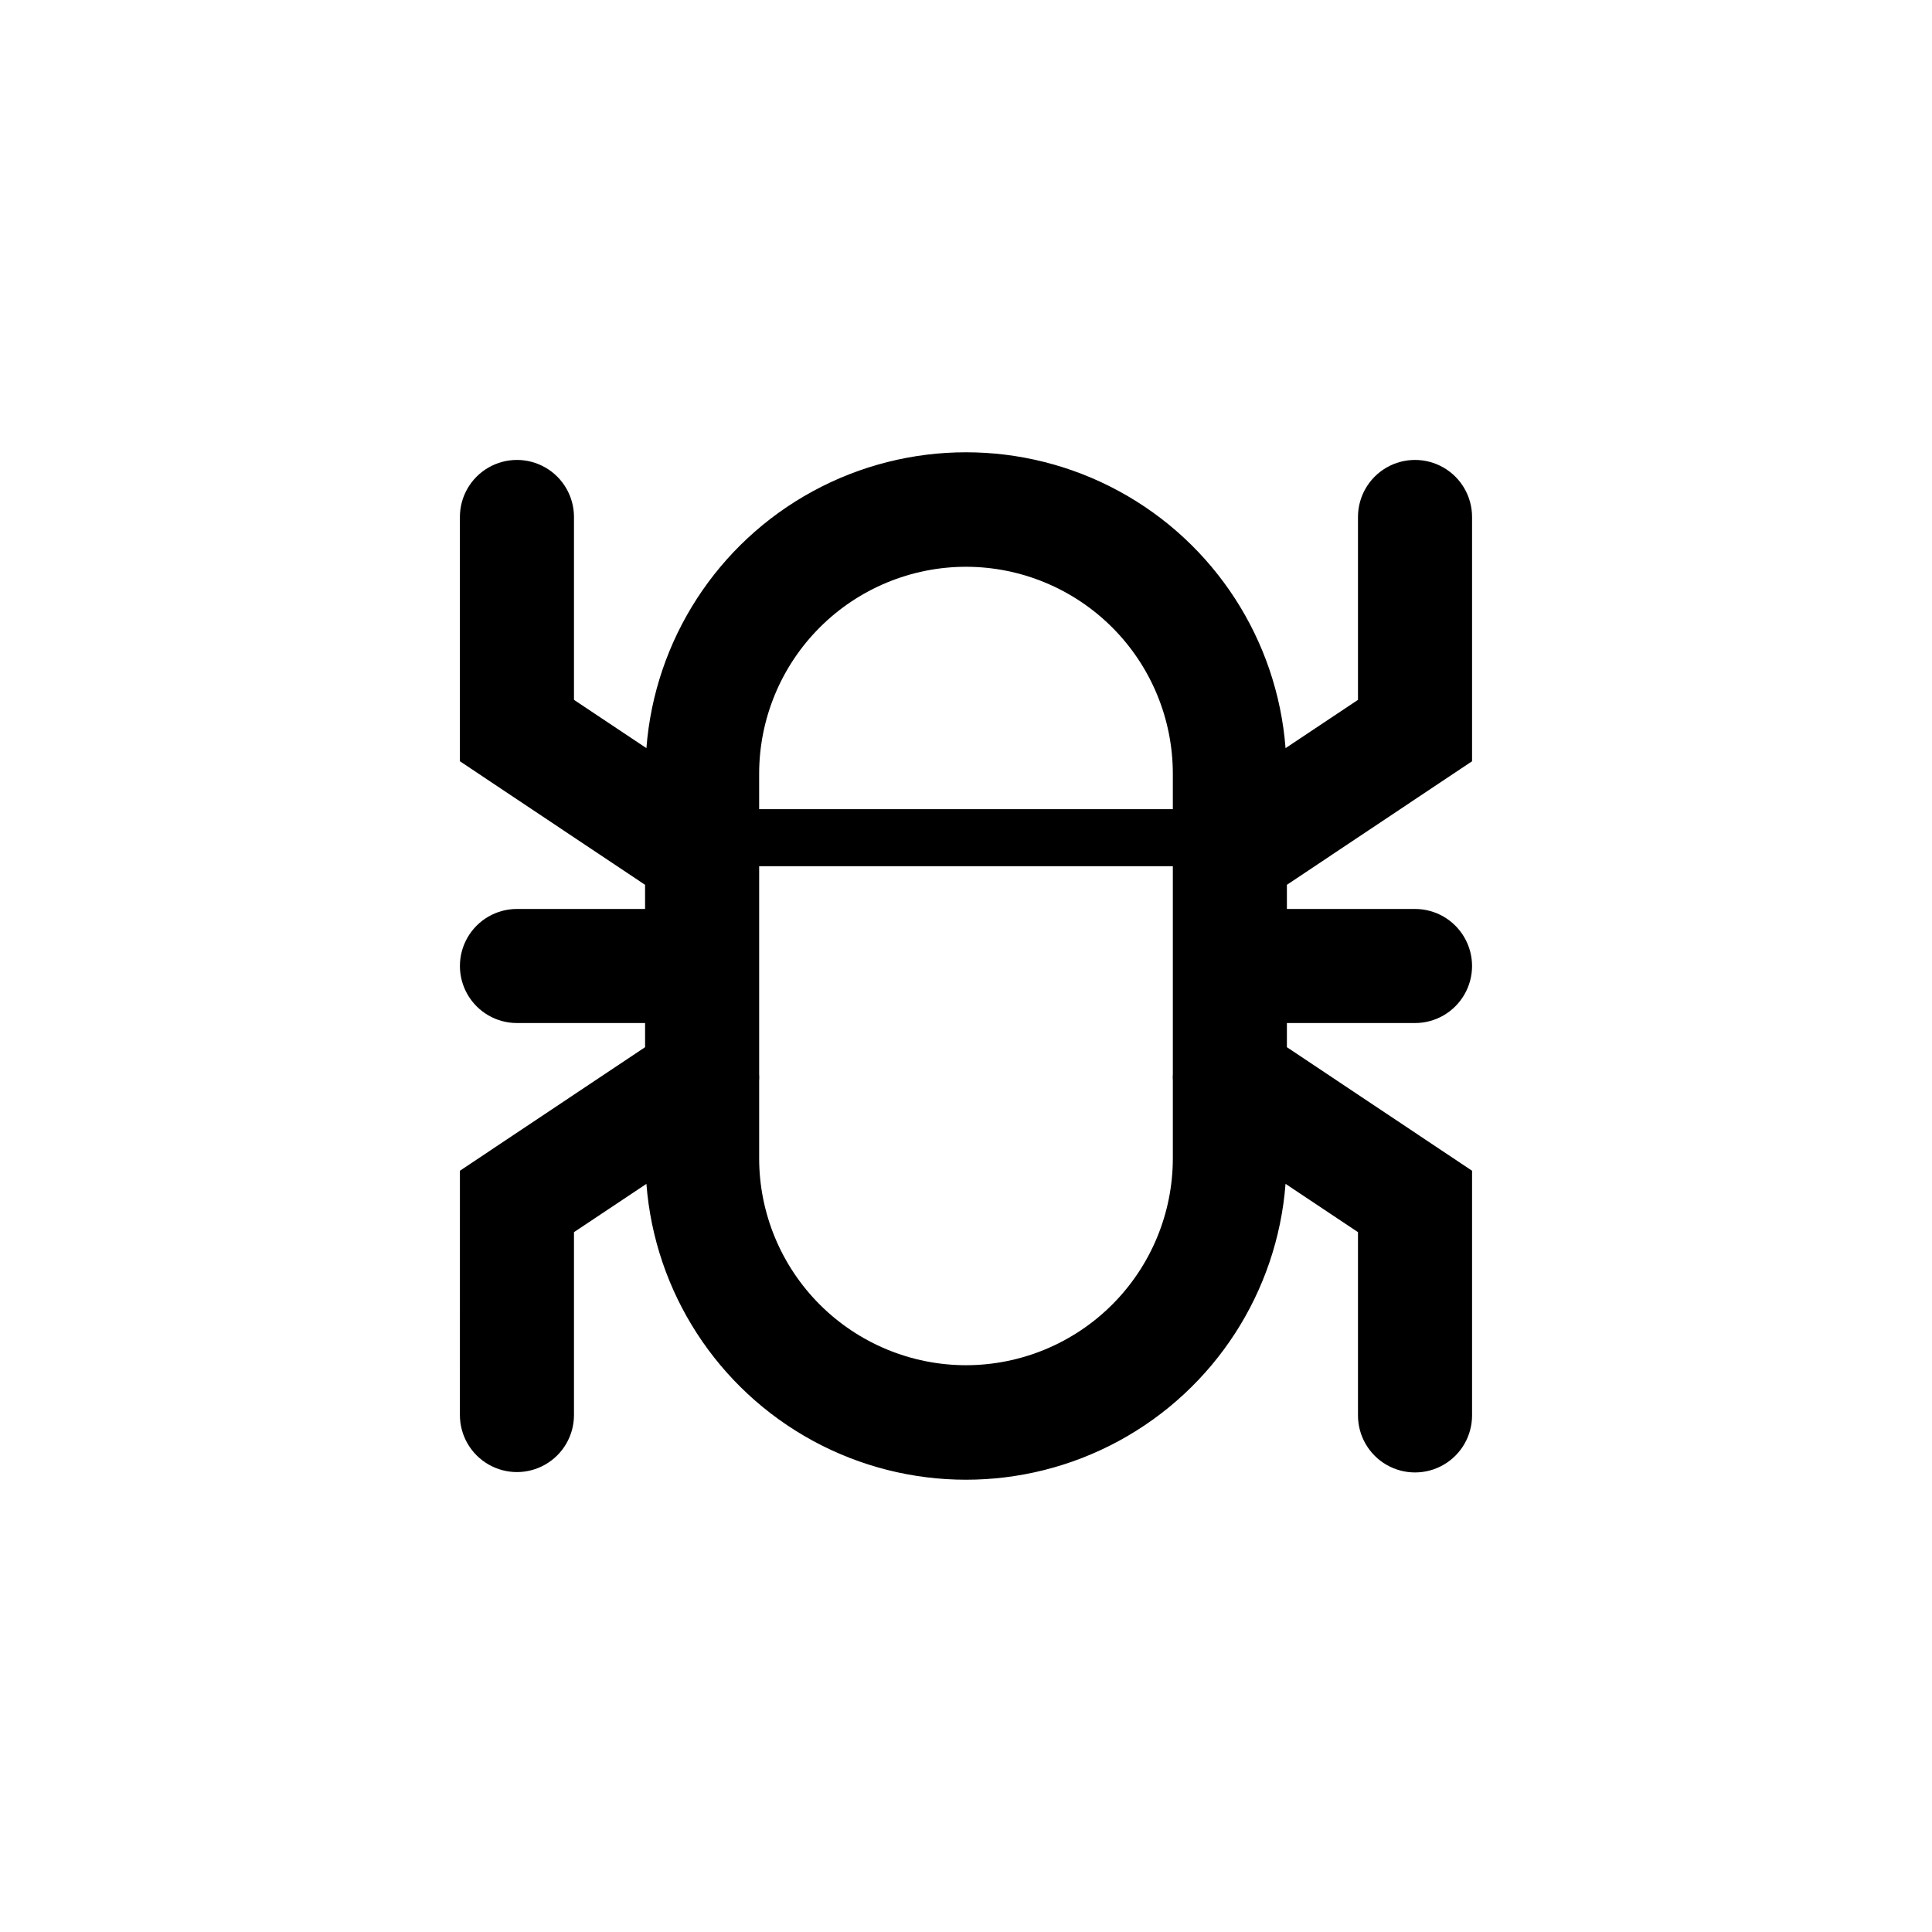 <?xml version="1.0" encoding="UTF-8"?>
<!-- Uploaded to: SVG Repo, www.svgrepo.com, Generator: SVG Repo Mixer Tools -->
<svg fill="#000000" width="800px" height="800px" version="1.1" viewBox="144 144 512 512" xmlns="http://www.w3.org/2000/svg">
 <path d="m534.11 345.74v-64.738c0-5.402-2.883-10.391-7.559-13.09-4.676-2.699-10.438-2.699-15.113 0-4.676 2.699-7.559 7.688-7.559 13.09v48.465l-19.195 12.797c-2.215-28.707-18.824-54.34-44.121-68.09-25.297-13.754-55.84-13.754-81.137 0-25.297 13.75-41.906 39.383-44.121 68.09l-19.195-12.797v-48.465c0-5.402-2.883-10.391-7.559-13.09-4.676-2.699-10.438-2.699-15.113 0-4.676 2.699-7.559 7.688-7.559 13.09v64.738l49.07 32.746 0.004 6.398h-33.957c-5.402 0-10.391 2.883-13.09 7.559-2.699 4.676-2.699 10.438 0 15.113 2.699 4.676 7.688 7.559 13.09 7.559h33.957v6.398l-49.07 32.746-0.004 64.742c0 5.398 2.883 10.387 7.559 13.086 4.676 2.703 10.438 2.703 15.113 0 4.676-2.699 7.559-7.688 7.559-13.086v-48.469l19.195-12.797c2.215 28.711 18.824 54.34 44.121 68.094 25.297 13.75 55.84 13.75 81.137 0 25.297-13.754 41.906-39.383 44.121-68.094l19.195 12.797v48.566c0 5.402 2.883 10.391 7.559 13.09 4.676 2.699 10.438 2.699 15.113 0 4.676-2.699 7.559-7.688 7.559-13.09v-64.84l-49.07-32.746v-6.398h33.957c5.398 0 10.387-2.883 13.086-7.559 2.703-4.676 2.703-10.438 0-15.113-2.699-4.676-7.688-7.559-13.086-7.559h-33.957v-6.398zm-134.11-51.539c14.531 0.012 28.465 5.793 38.742 16.07 10.277 10.273 16.059 24.211 16.07 38.742v9.422h-109.63v-9.422c0.016-14.531 5.793-28.469 16.07-38.742 10.277-10.277 24.211-16.059 38.746-16.07zm0 211.6v-0.004c-14.535-0.012-28.469-5.793-38.746-16.066-10.277-10.277-16.055-24.211-16.07-38.746v-20.504c0.051-0.621 0.051-1.246 0-1.867v-55.066h109.63v55.066c-0.051 0.621-0.051 1.246 0 1.867v20.504c-0.012 14.535-5.793 28.469-16.07 38.746-10.277 10.273-24.211 16.055-38.742 16.066z"/>
</svg>